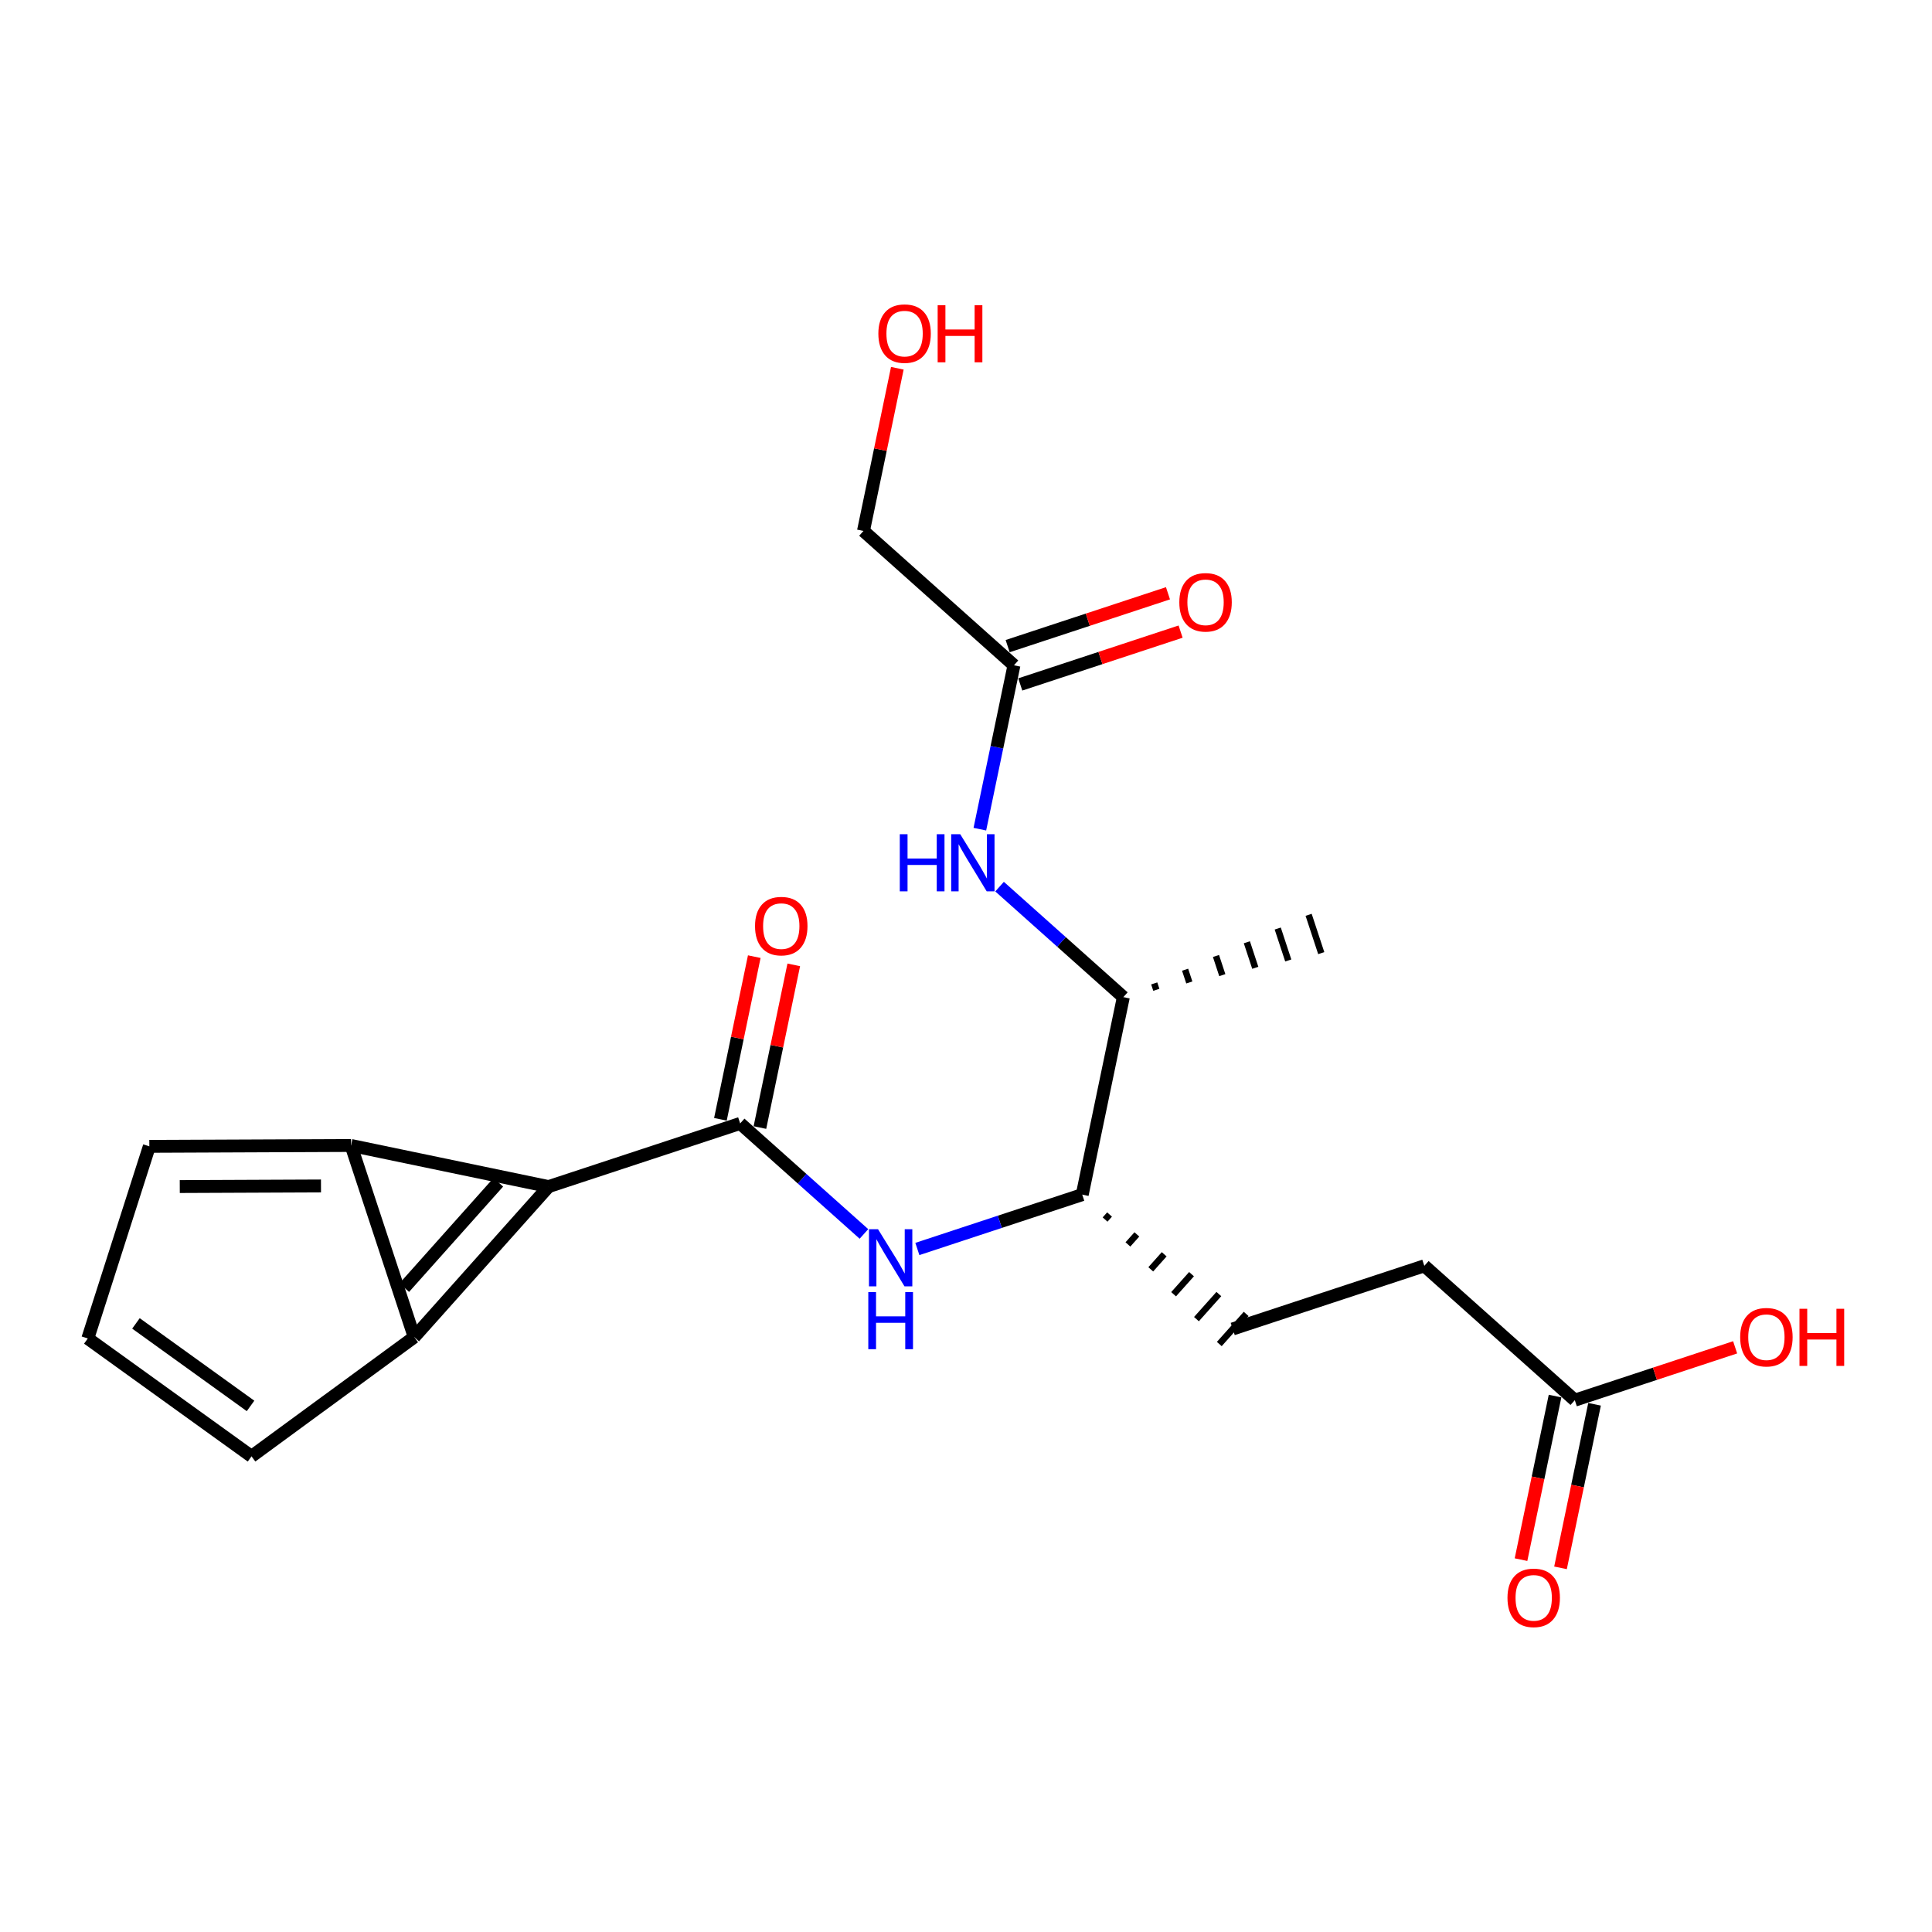 <?xml version='1.0' encoding='iso-8859-1'?>
<svg version='1.1' baseProfile='full'
              xmlns='http://www.w3.org/2000/svg'
                      xmlns:rdkit='http://www.rdkit.org/xml'
                      xmlns:xlink='http://www.w3.org/1999/xlink'
                  xml:space='preserve'
width='300px' height='300px' viewBox='0 0 300 300'>
<!-- END OF HEADER -->
<rect style='opacity:1.0;fill:#FFFFFF;stroke:none' width='300' height='300' x='0' y='0'> </rect>
<rect style='opacity:1.0;fill:#FFFFFF;stroke:none' width='300' height='300' x='0' y='0'> </rect>
<path class='bond-0 atom-1 atom-0' d='M 179.554,153.696 L 179.227,152.704' style='fill:none;fill-rule:evenodd;stroke:#000000;stroke-width:1.0px;stroke-linecap:butt;stroke-linejoin:miter;stroke-opacity:1' />
<path class='bond-0 atom-1 atom-0' d='M 184.676,152.557 L 184.022,150.574' style='fill:none;fill-rule:evenodd;stroke:#000000;stroke-width:1.0px;stroke-linecap:butt;stroke-linejoin:miter;stroke-opacity:1' />
<path class='bond-0 atom-1 atom-0' d='M 189.798,151.419 L 188.817,148.444' style='fill:none;fill-rule:evenodd;stroke:#000000;stroke-width:1.0px;stroke-linecap:butt;stroke-linejoin:miter;stroke-opacity:1' />
<path class='bond-0 atom-1 atom-0' d='M 194.919,150.28 L 193.612,146.313' style='fill:none;fill-rule:evenodd;stroke:#000000;stroke-width:1.0px;stroke-linecap:butt;stroke-linejoin:miter;stroke-opacity:1' />
<path class='bond-0 atom-1 atom-0' d='M 200.041,149.142 L 198.407,144.183' style='fill:none;fill-rule:evenodd;stroke:#000000;stroke-width:1.0px;stroke-linecap:butt;stroke-linejoin:miter;stroke-opacity:1' />
<path class='bond-0 atom-1 atom-0' d='M 205.163,148.003 L 203.202,142.053' style='fill:none;fill-rule:evenodd;stroke:#000000;stroke-width:1.0px;stroke-linecap:butt;stroke-linejoin:miter;stroke-opacity:1' />
<path class='bond-1 atom-1 atom-2' d='M 174.432,154.834 L 164.822,146.255' style='fill:none;fill-rule:evenodd;stroke:#000000;stroke-width:2.0px;stroke-linecap:butt;stroke-linejoin:miter;stroke-opacity:1' />
<path class='bond-1 atom-1 atom-2' d='M 164.822,146.255 L 155.212,137.675' style='fill:none;fill-rule:evenodd;stroke:#0000FF;stroke-width:2.0px;stroke-linecap:butt;stroke-linejoin:miter;stroke-opacity:1' />
<path class='bond-6 atom-1 atom-7' d='M 174.432,154.834 L 168.05,185.502' style='fill:none;fill-rule:evenodd;stroke:#000000;stroke-width:2.0px;stroke-linecap:butt;stroke-linejoin:miter;stroke-opacity:1' />
<path class='bond-2 atom-2 atom-3' d='M 152.151,128.754 L 154.799,116.03' style='fill:none;fill-rule:evenodd;stroke:#0000FF;stroke-width:2.0px;stroke-linecap:butt;stroke-linejoin:miter;stroke-opacity:1' />
<path class='bond-2 atom-2 atom-3' d='M 154.799,116.03 L 157.447,103.305' style='fill:none;fill-rule:evenodd;stroke:#000000;stroke-width:2.0px;stroke-linecap:butt;stroke-linejoin:miter;stroke-opacity:1' />
<path class='bond-3 atom-3 atom-4' d='M 158.428,106.28 L 170.876,102.177' style='fill:none;fill-rule:evenodd;stroke:#000000;stroke-width:2.0px;stroke-linecap:butt;stroke-linejoin:miter;stroke-opacity:1' />
<path class='bond-3 atom-3 atom-4' d='M 170.876,102.177 L 183.323,98.075' style='fill:none;fill-rule:evenodd;stroke:#FF0000;stroke-width:2.0px;stroke-linecap:butt;stroke-linejoin:miter;stroke-opacity:1' />
<path class='bond-3 atom-3 atom-4' d='M 156.467,100.33 L 168.914,96.227' style='fill:none;fill-rule:evenodd;stroke:#000000;stroke-width:2.0px;stroke-linecap:butt;stroke-linejoin:miter;stroke-opacity:1' />
<path class='bond-3 atom-3 atom-4' d='M 168.914,96.227 L 181.362,92.124' style='fill:none;fill-rule:evenodd;stroke:#FF0000;stroke-width:2.0px;stroke-linecap:butt;stroke-linejoin:miter;stroke-opacity:1' />
<path class='bond-4 atom-3 atom-5' d='M 157.447,103.305 L 134.08,82.444' style='fill:none;fill-rule:evenodd;stroke:#000000;stroke-width:2.0px;stroke-linecap:butt;stroke-linejoin:miter;stroke-opacity:1' />
<path class='bond-5 atom-5 atom-6' d='M 134.08,82.444 L 136.709,69.814' style='fill:none;fill-rule:evenodd;stroke:#000000;stroke-width:2.0px;stroke-linecap:butt;stroke-linejoin:miter;stroke-opacity:1' />
<path class='bond-5 atom-5 atom-6' d='M 136.709,69.814 L 139.337,57.183' style='fill:none;fill-rule:evenodd;stroke:#FF0000;stroke-width:2.0px;stroke-linecap:butt;stroke-linejoin:miter;stroke-opacity:1' />
<path class='bond-7 atom-7 atom-8' d='M 171.596,189.368 L 172.292,188.589' style='fill:none;fill-rule:evenodd;stroke:#000000;stroke-width:1.0px;stroke-linecap:butt;stroke-linejoin:miter;stroke-opacity:1' />
<path class='bond-7 atom-7 atom-8' d='M 175.143,193.234 L 176.534,191.677' style='fill:none;fill-rule:evenodd;stroke:#000000;stroke-width:1.0px;stroke-linecap:butt;stroke-linejoin:miter;stroke-opacity:1' />
<path class='bond-7 atom-7 atom-8' d='M 178.69,197.101 L 180.776,194.764' style='fill:none;fill-rule:evenodd;stroke:#000000;stroke-width:1.0px;stroke-linecap:butt;stroke-linejoin:miter;stroke-opacity:1' />
<path class='bond-7 atom-7 atom-8' d='M 182.237,200.967 L 185.019,197.851' style='fill:none;fill-rule:evenodd;stroke:#000000;stroke-width:1.0px;stroke-linecap:butt;stroke-linejoin:miter;stroke-opacity:1' />
<path class='bond-7 atom-7 atom-8' d='M 185.784,204.833 L 189.261,200.939' style='fill:none;fill-rule:evenodd;stroke:#000000;stroke-width:1.0px;stroke-linecap:butt;stroke-linejoin:miter;stroke-opacity:1' />
<path class='bond-7 atom-7 atom-8' d='M 189.331,208.7 L 193.503,204.026' style='fill:none;fill-rule:evenodd;stroke:#000000;stroke-width:1.0px;stroke-linecap:butt;stroke-linejoin:miter;stroke-opacity:1' />
<path class='bond-12 atom-7 atom-13' d='M 168.05,185.502 L 155.248,189.721' style='fill:none;fill-rule:evenodd;stroke:#000000;stroke-width:2.0px;stroke-linecap:butt;stroke-linejoin:miter;stroke-opacity:1' />
<path class='bond-12 atom-7 atom-13' d='M 155.248,189.721 L 142.447,193.941' style='fill:none;fill-rule:evenodd;stroke:#0000FF;stroke-width:2.0px;stroke-linecap:butt;stroke-linejoin:miter;stroke-opacity:1' />
<path class='bond-8 atom-8 atom-9' d='M 191.417,206.363 L 221.167,196.557' style='fill:none;fill-rule:evenodd;stroke:#000000;stroke-width:2.0px;stroke-linecap:butt;stroke-linejoin:miter;stroke-opacity:1' />
<path class='bond-9 atom-9 atom-10' d='M 221.167,196.557 L 244.535,217.418' style='fill:none;fill-rule:evenodd;stroke:#000000;stroke-width:2.0px;stroke-linecap:butt;stroke-linejoin:miter;stroke-opacity:1' />
<path class='bond-10 atom-10 atom-11' d='M 241.468,216.78 L 238.825,229.479' style='fill:none;fill-rule:evenodd;stroke:#000000;stroke-width:2.0px;stroke-linecap:butt;stroke-linejoin:miter;stroke-opacity:1' />
<path class='bond-10 atom-10 atom-11' d='M 238.825,229.479 L 236.182,242.179' style='fill:none;fill-rule:evenodd;stroke:#FF0000;stroke-width:2.0px;stroke-linecap:butt;stroke-linejoin:miter;stroke-opacity:1' />
<path class='bond-10 atom-10 atom-11' d='M 247.601,218.056 L 244.958,230.756' style='fill:none;fill-rule:evenodd;stroke:#000000;stroke-width:2.0px;stroke-linecap:butt;stroke-linejoin:miter;stroke-opacity:1' />
<path class='bond-10 atom-10 atom-11' d='M 244.958,230.756 L 242.315,243.455' style='fill:none;fill-rule:evenodd;stroke:#FF0000;stroke-width:2.0px;stroke-linecap:butt;stroke-linejoin:miter;stroke-opacity:1' />
<path class='bond-11 atom-10 atom-12' d='M 244.535,217.418 L 256.982,213.315' style='fill:none;fill-rule:evenodd;stroke:#000000;stroke-width:2.0px;stroke-linecap:butt;stroke-linejoin:miter;stroke-opacity:1' />
<path class='bond-11 atom-10 atom-12' d='M 256.982,213.315 L 269.43,209.212' style='fill:none;fill-rule:evenodd;stroke:#FF0000;stroke-width:2.0px;stroke-linecap:butt;stroke-linejoin:miter;stroke-opacity:1' />
<path class='bond-13 atom-13 atom-14' d='M 134.152,191.605 L 124.542,183.026' style='fill:none;fill-rule:evenodd;stroke:#0000FF;stroke-width:2.0px;stroke-linecap:butt;stroke-linejoin:miter;stroke-opacity:1' />
<path class='bond-13 atom-13 atom-14' d='M 124.542,183.026 L 114.932,174.446' style='fill:none;fill-rule:evenodd;stroke:#000000;stroke-width:2.0px;stroke-linecap:butt;stroke-linejoin:miter;stroke-opacity:1' />
<path class='bond-14 atom-14 atom-15' d='M 117.999,175.085 L 120.627,162.454' style='fill:none;fill-rule:evenodd;stroke:#000000;stroke-width:2.0px;stroke-linecap:butt;stroke-linejoin:miter;stroke-opacity:1' />
<path class='bond-14 atom-14 atom-15' d='M 120.627,162.454 L 123.256,149.824' style='fill:none;fill-rule:evenodd;stroke:#FF0000;stroke-width:2.0px;stroke-linecap:butt;stroke-linejoin:miter;stroke-opacity:1' />
<path class='bond-14 atom-14 atom-15' d='M 111.865,173.808 L 114.494,161.178' style='fill:none;fill-rule:evenodd;stroke:#000000;stroke-width:2.0px;stroke-linecap:butt;stroke-linejoin:miter;stroke-opacity:1' />
<path class='bond-14 atom-14 atom-15' d='M 114.494,161.178 L 117.123,148.547' style='fill:none;fill-rule:evenodd;stroke:#FF0000;stroke-width:2.0px;stroke-linecap:butt;stroke-linejoin:miter;stroke-opacity:1' />
<path class='bond-15 atom-14 atom-16' d='M 114.932,174.446 L 85.182,184.253' style='fill:none;fill-rule:evenodd;stroke:#000000;stroke-width:2.0px;stroke-linecap:butt;stroke-linejoin:miter;stroke-opacity:1' />
<path class='bond-16 atom-16 atom-17' d='M 85.182,184.253 L 64.32,207.62' style='fill:none;fill-rule:evenodd;stroke:#000000;stroke-width:2.0px;stroke-linecap:butt;stroke-linejoin:miter;stroke-opacity:1' />
<path class='bond-16 atom-16 atom-17' d='M 77.379,183.585 L 62.776,199.943' style='fill:none;fill-rule:evenodd;stroke:#000000;stroke-width:2.0px;stroke-linecap:butt;stroke-linejoin:miter;stroke-opacity:1' />
<path class='bond-21 atom-21 atom-16' d='M 54.514,177.87 L 85.182,184.253' style='fill:none;fill-rule:evenodd;stroke:#000000;stroke-width:2.0px;stroke-linecap:butt;stroke-linejoin:miter;stroke-opacity:1' />
<path class='bond-17 atom-17 atom-18' d='M 64.32,207.62 L 39.056,226.14' style='fill:none;fill-rule:evenodd;stroke:#000000;stroke-width:2.0px;stroke-linecap:butt;stroke-linejoin:miter;stroke-opacity:1' />
<path class='bond-22 atom-21 atom-17' d='M 54.514,177.87 L 64.32,207.62' style='fill:none;fill-rule:evenodd;stroke:#000000;stroke-width:2.0px;stroke-linecap:butt;stroke-linejoin:miter;stroke-opacity:1' />
<path class='bond-18 atom-18 atom-19' d='M 39.056,226.14 L 13.636,207.835' style='fill:none;fill-rule:evenodd;stroke:#000000;stroke-width:2.0px;stroke-linecap:butt;stroke-linejoin:miter;stroke-opacity:1' />
<path class='bond-18 atom-18 atom-19' d='M 38.904,218.31 L 21.11,205.497' style='fill:none;fill-rule:evenodd;stroke:#000000;stroke-width:2.0px;stroke-linecap:butt;stroke-linejoin:miter;stroke-opacity:1' />
<path class='bond-19 atom-19 atom-20' d='M 13.636,207.835 L 23.19,178.003' style='fill:none;fill-rule:evenodd;stroke:#000000;stroke-width:2.0px;stroke-linecap:butt;stroke-linejoin:miter;stroke-opacity:1' />
<path class='bond-20 atom-20 atom-21' d='M 23.19,178.003 L 54.514,177.87' style='fill:none;fill-rule:evenodd;stroke:#000000;stroke-width:2.0px;stroke-linecap:butt;stroke-linejoin:miter;stroke-opacity:1' />
<path class='bond-20 atom-20 atom-21' d='M 27.915,184.248 L 49.842,184.155' style='fill:none;fill-rule:evenodd;stroke:#000000;stroke-width:2.0px;stroke-linecap:butt;stroke-linejoin:miter;stroke-opacity:1' />
<path  class='atom-2' d='M 139.719 129.537
L 140.922 129.537
L 140.922 133.309
L 145.458 133.309
L 145.458 129.537
L 146.661 129.537
L 146.661 138.408
L 145.458 138.408
L 145.458 134.311
L 140.922 134.311
L 140.922 138.408
L 139.719 138.408
L 139.719 129.537
' fill='#0000FF'/>
<path  class='atom-2' d='M 149.104 129.537
L 152.011 134.236
Q 152.299 134.7, 152.763 135.539
Q 153.226 136.379, 153.251 136.429
L 153.251 129.537
L 154.429 129.537
L 154.429 138.408
L 153.214 138.408
L 150.094 133.271
Q 149.73 132.67, 149.342 131.981
Q 148.966 131.291, 148.853 131.078
L 148.853 138.408
L 147.7 138.408
L 147.7 129.537
L 149.104 129.537
' fill='#0000FF'/>
<path  class='atom-4' d='M 183.125 93.524
Q 183.125 91.394, 184.178 90.204
Q 185.231 89.013, 187.198 89.013
Q 189.165 89.013, 190.217 90.204
Q 191.27 91.394, 191.27 93.524
Q 191.27 95.679, 190.205 96.907
Q 189.14 98.123, 187.198 98.123
Q 185.243 98.123, 184.178 96.907
Q 183.125 95.692, 183.125 93.524
M 187.198 97.12
Q 188.551 97.12, 189.278 96.218
Q 190.017 95.303, 190.017 93.524
Q 190.017 91.783, 189.278 90.906
Q 188.551 90.016, 187.198 90.016
Q 185.844 90.016, 185.105 90.893
Q 184.378 91.77, 184.378 93.524
Q 184.378 95.316, 185.105 96.218
Q 185.844 97.12, 187.198 97.12
' fill='#FF0000'/>
<path  class='atom-6' d='M 136.391 51.801
Q 136.391 49.671, 137.443 48.481
Q 138.496 47.291, 140.463 47.291
Q 142.43 47.291, 143.482 48.481
Q 144.535 49.671, 144.535 51.801
Q 144.535 53.957, 143.47 55.185
Q 142.405 56.4, 140.463 56.4
Q 138.508 56.4, 137.443 55.185
Q 136.391 53.969, 136.391 51.801
M 140.463 55.398
Q 141.816 55.398, 142.543 54.495
Q 143.282 53.581, 143.282 51.801
Q 143.282 50.06, 142.543 49.183
Q 141.816 48.293, 140.463 48.293
Q 139.11 48.293, 138.37 49.17
Q 137.644 50.047, 137.644 51.801
Q 137.644 53.593, 138.37 54.495
Q 139.11 55.398, 140.463 55.398
' fill='#FF0000'/>
<path  class='atom-6' d='M 145.6 47.391
L 146.803 47.391
L 146.803 51.163
L 151.339 51.163
L 151.339 47.391
L 152.542 47.391
L 152.542 56.262
L 151.339 56.262
L 151.339 52.165
L 146.803 52.165
L 146.803 56.262
L 145.6 56.262
L 145.6 47.391
' fill='#FF0000'/>
<path  class='atom-11' d='M 234.08 248.111
Q 234.08 245.981, 235.132 244.79
Q 236.185 243.6, 238.152 243.6
Q 240.119 243.6, 241.172 244.79
Q 242.224 245.981, 242.224 248.111
Q 242.224 250.266, 241.159 251.494
Q 240.094 252.709, 238.152 252.709
Q 236.197 252.709, 235.132 251.494
Q 234.08 250.278, 234.08 248.111
M 238.152 251.707
Q 239.505 251.707, 240.232 250.805
Q 240.971 249.89, 240.971 248.111
Q 240.971 246.369, 240.232 245.492
Q 239.505 244.602, 238.152 244.602
Q 236.799 244.602, 236.059 245.48
Q 235.333 246.357, 235.333 248.111
Q 235.333 249.903, 236.059 250.805
Q 236.799 251.707, 238.152 251.707
' fill='#FF0000'/>
<path  class='atom-12' d='M 270.213 207.637
Q 270.213 205.507, 271.265 204.317
Q 272.318 203.126, 274.285 203.126
Q 276.252 203.126, 277.305 204.317
Q 278.357 205.507, 278.357 207.637
Q 278.357 209.792, 277.292 211.02
Q 276.227 212.236, 274.285 212.236
Q 272.33 212.236, 271.265 211.02
Q 270.213 209.805, 270.213 207.637
M 274.285 211.233
Q 275.638 211.233, 276.365 210.331
Q 277.104 209.416, 277.104 207.637
Q 277.104 205.895, 276.365 205.018
Q 275.638 204.129, 274.285 204.129
Q 272.932 204.129, 272.192 205.006
Q 271.466 205.883, 271.466 207.637
Q 271.466 209.429, 272.192 210.331
Q 272.932 211.233, 274.285 211.233
' fill='#FF0000'/>
<path  class='atom-12' d='M 279.422 203.227
L 280.625 203.227
L 280.625 206.998
L 285.161 206.998
L 285.161 203.227
L 286.364 203.227
L 286.364 212.098
L 285.161 212.098
L 285.161 208.001
L 280.625 208.001
L 280.625 212.098
L 279.422 212.098
L 279.422 203.227
' fill='#FF0000'/>
<path  class='atom-13' d='M 136.338 190.872
L 139.245 195.571
Q 139.534 196.035, 139.997 196.874
Q 140.461 197.714, 140.486 197.764
L 140.486 190.872
L 141.664 190.872
L 141.664 199.743
L 140.448 199.743
L 137.328 194.606
Q 136.965 194.005, 136.576 193.316
Q 136.201 192.626, 136.088 192.413
L 136.088 199.743
L 134.935 199.743
L 134.935 190.872
L 136.338 190.872
' fill='#0000FF'/>
<path  class='atom-13' d='M 134.829 200.63
L 136.031 200.63
L 136.031 204.402
L 140.567 204.402
L 140.567 200.63
L 141.77 200.63
L 141.77 209.502
L 140.567 209.502
L 140.567 205.404
L 136.031 205.404
L 136.031 209.502
L 134.829 209.502
L 134.829 200.63
' fill='#0000FF'/>
<path  class='atom-15' d='M 117.242 143.804
Q 117.242 141.674, 118.295 140.484
Q 119.347 139.293, 121.315 139.293
Q 123.282 139.293, 124.334 140.484
Q 125.387 141.674, 125.387 143.804
Q 125.387 145.959, 124.322 147.187
Q 123.257 148.402, 121.315 148.402
Q 119.36 148.402, 118.295 147.187
Q 117.242 145.972, 117.242 143.804
M 121.315 147.4
Q 122.668 147.4, 123.395 146.498
Q 124.134 145.583, 124.134 143.804
Q 124.134 142.062, 123.395 141.185
Q 122.668 140.296, 121.315 140.296
Q 119.961 140.296, 119.222 141.173
Q 118.495 142.05, 118.495 143.804
Q 118.495 145.596, 119.222 146.498
Q 119.961 147.4, 121.315 147.4
' fill='#FF0000'/>
</svg>
